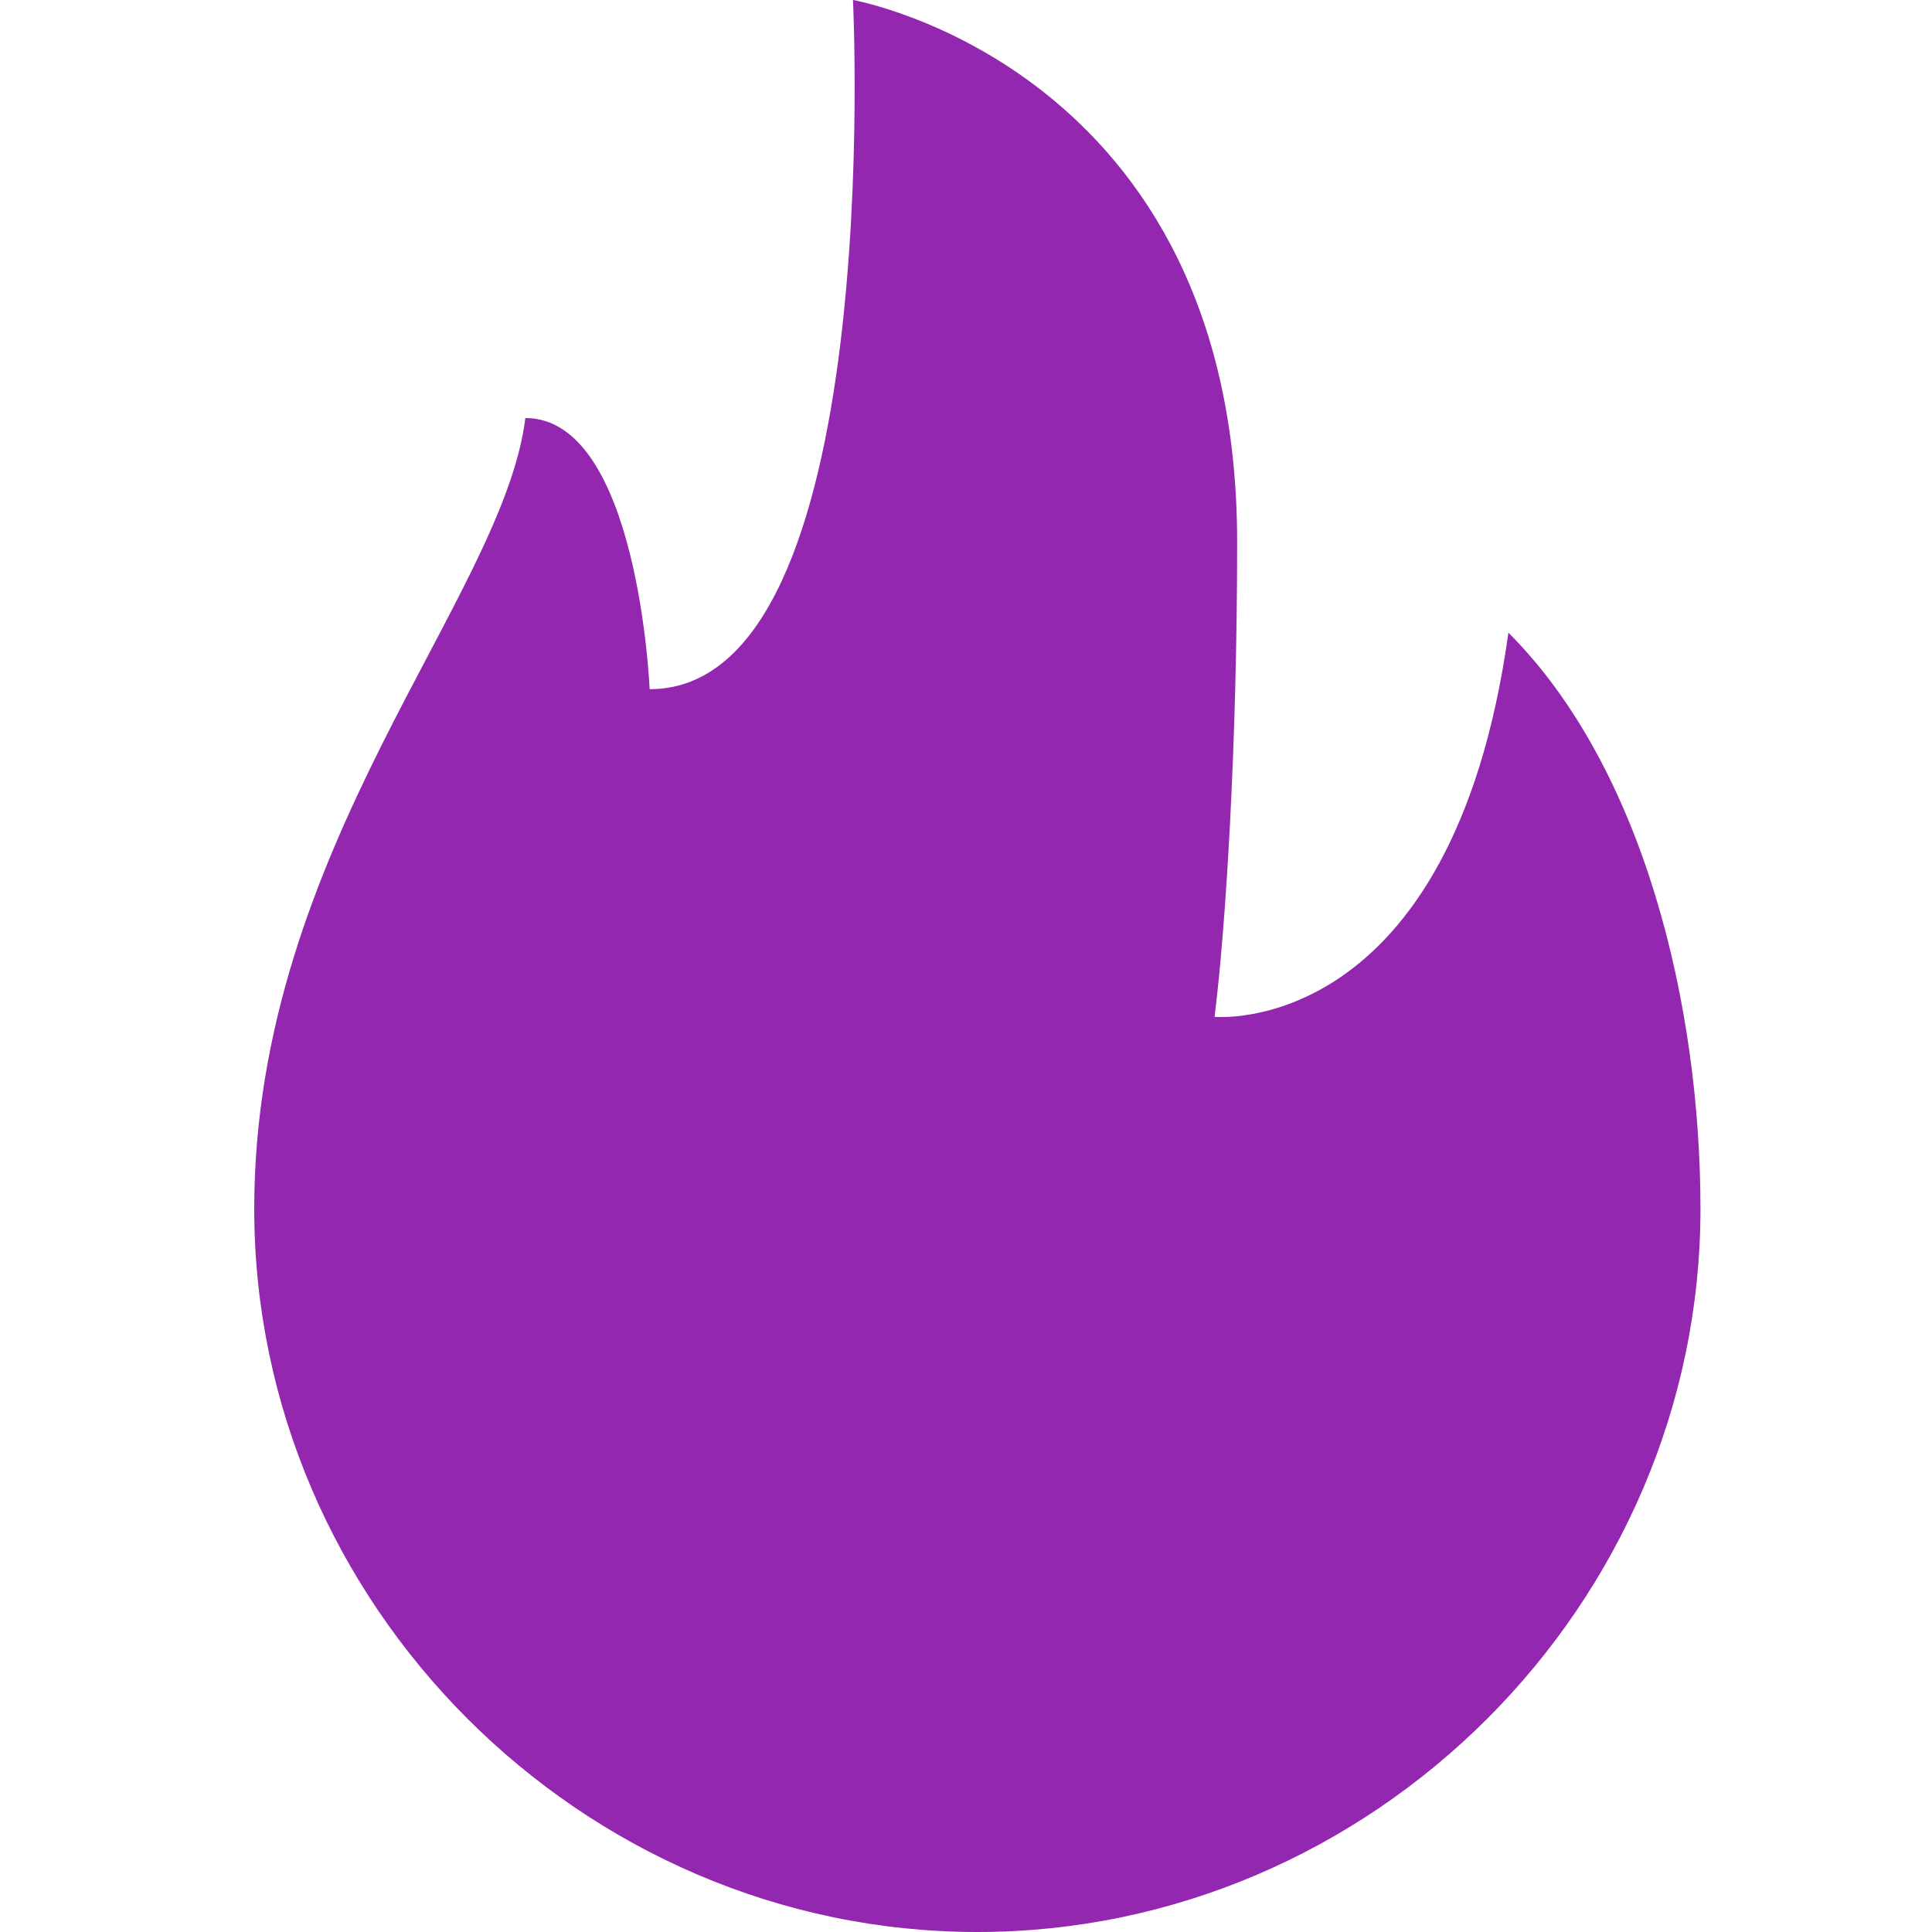 <?xml version='1.0' encoding='UTF-8'?><svg fill='#9327b0' height='24' viewBox='0 0 32 32' width='24' xmlns='http://www.w3.org/2000/svg'><path d='M20.117 16.842v0c0.187-1.497 0.374-4.491 0.374-7.86 0-7.86-6.363-8.982-6.363-8.982s0.561 11.415-3.368 11.415c0 0-0.187-4.491-2.058-4.491-0.374 2.994-4.491 7.111-4.491 13.099 0 6.55 5.427 11.977 11.977 11.977s11.977-5.427 11.977-11.977c0-3.368-0.936-7.298-3.181-9.544-0.936 6.737-4.865 6.363-4.865 6.363z'/></svg>
